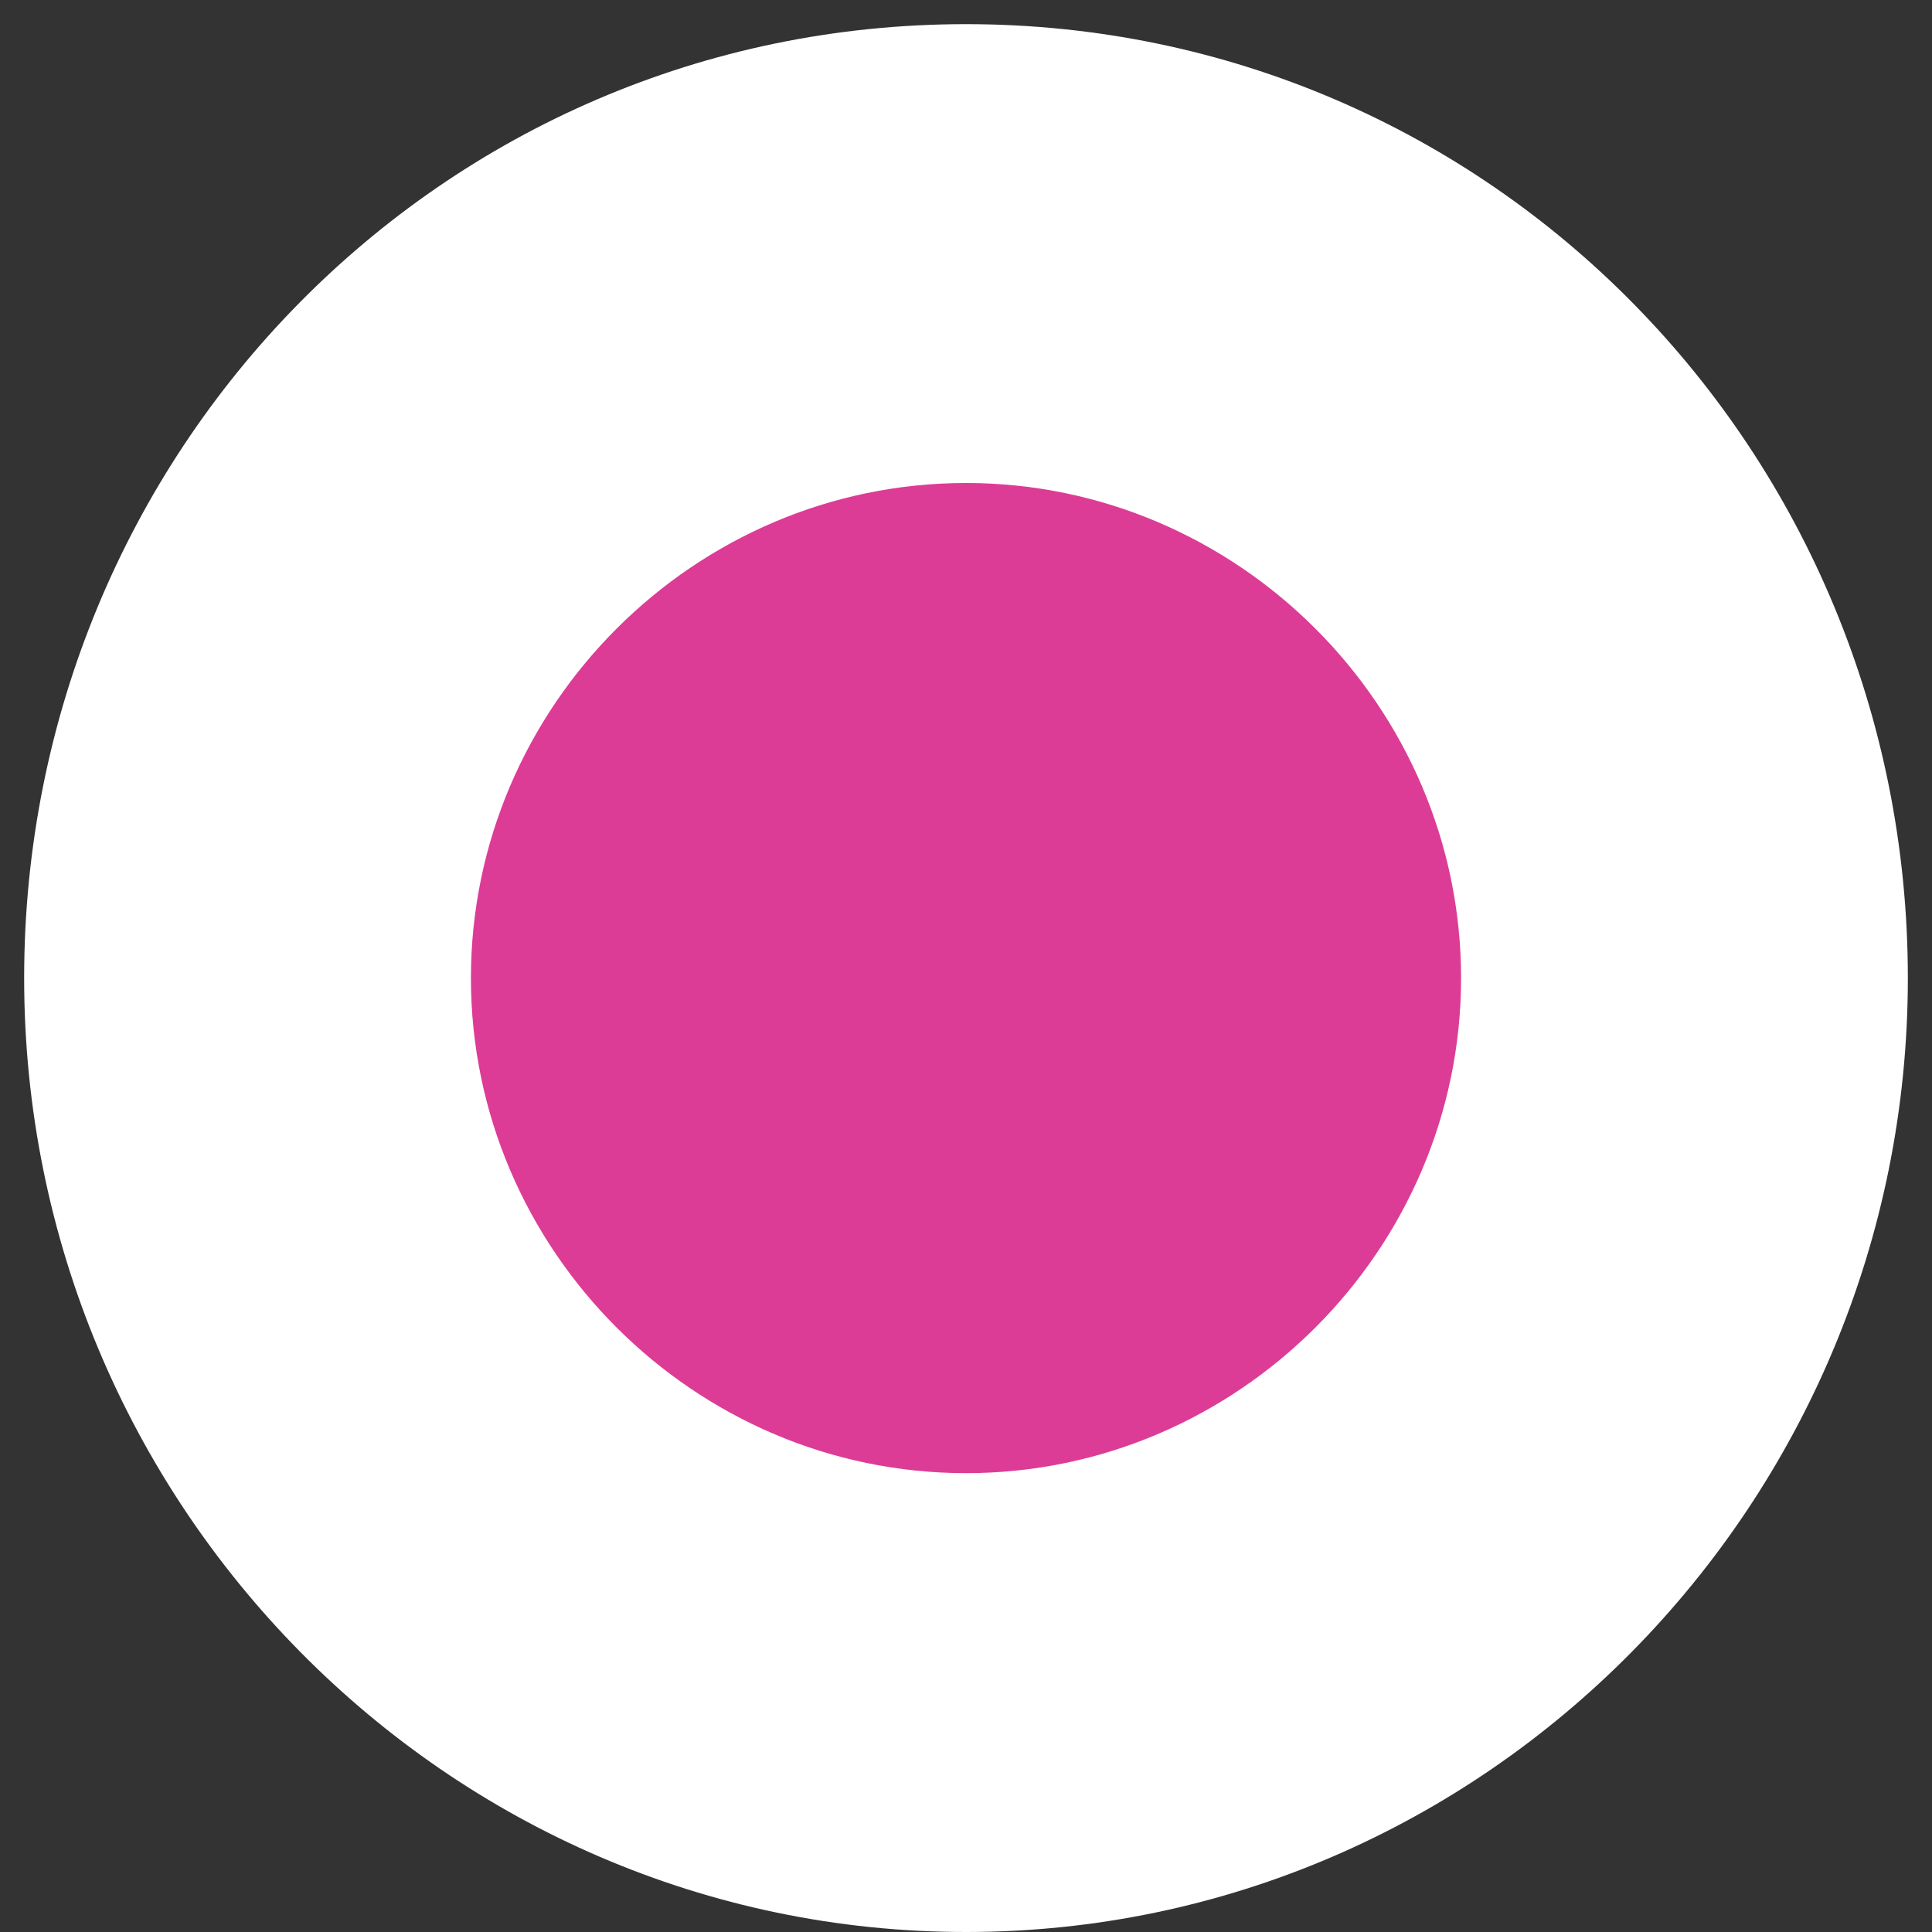 <svg xmlns="http://www.w3.org/2000/svg" xmlns:xlink="http://www.w3.org/1999/xlink" version="1.1" viewBox="0 0 32 32">
<rect x="0" y="0" width="32" height="32" fill="#333333" stroke="none"/>
<style type="text/css">
    .st6{fill:#DC3C96;}
    .st7{fill:#FFFFFF;}
</style>
<g>
    <!-- Just the "O" from JOE for a cleaner favicon -->
    <path class="st6" d="M16,24.5c-4.6,0-8.3-3.7-8.3-8.3s3.7-8.3,8.3-8.3c4.6,0,8.3,3.7,8.3,8.3S20.6,24.5,16,24.5"/>
    <path class="st7" d="M16,24.4c-4.5,0-8.2-3.7-8.2-8.2c0-4.5,3.7-8.2,8.2-8.2s8.2,3.7,8.2,8.2C24.2,20.7,20.5,24.4,16,24.4 M16,0.4c-8.7,0-15.6,7.1-15.6,15.8c0,8.7,7,15.8,15.6,15.8s15.6-7.1,15.6-15.8C31.6,7.5,24.7,0.4,16,0.4"/>
</g>
</svg>